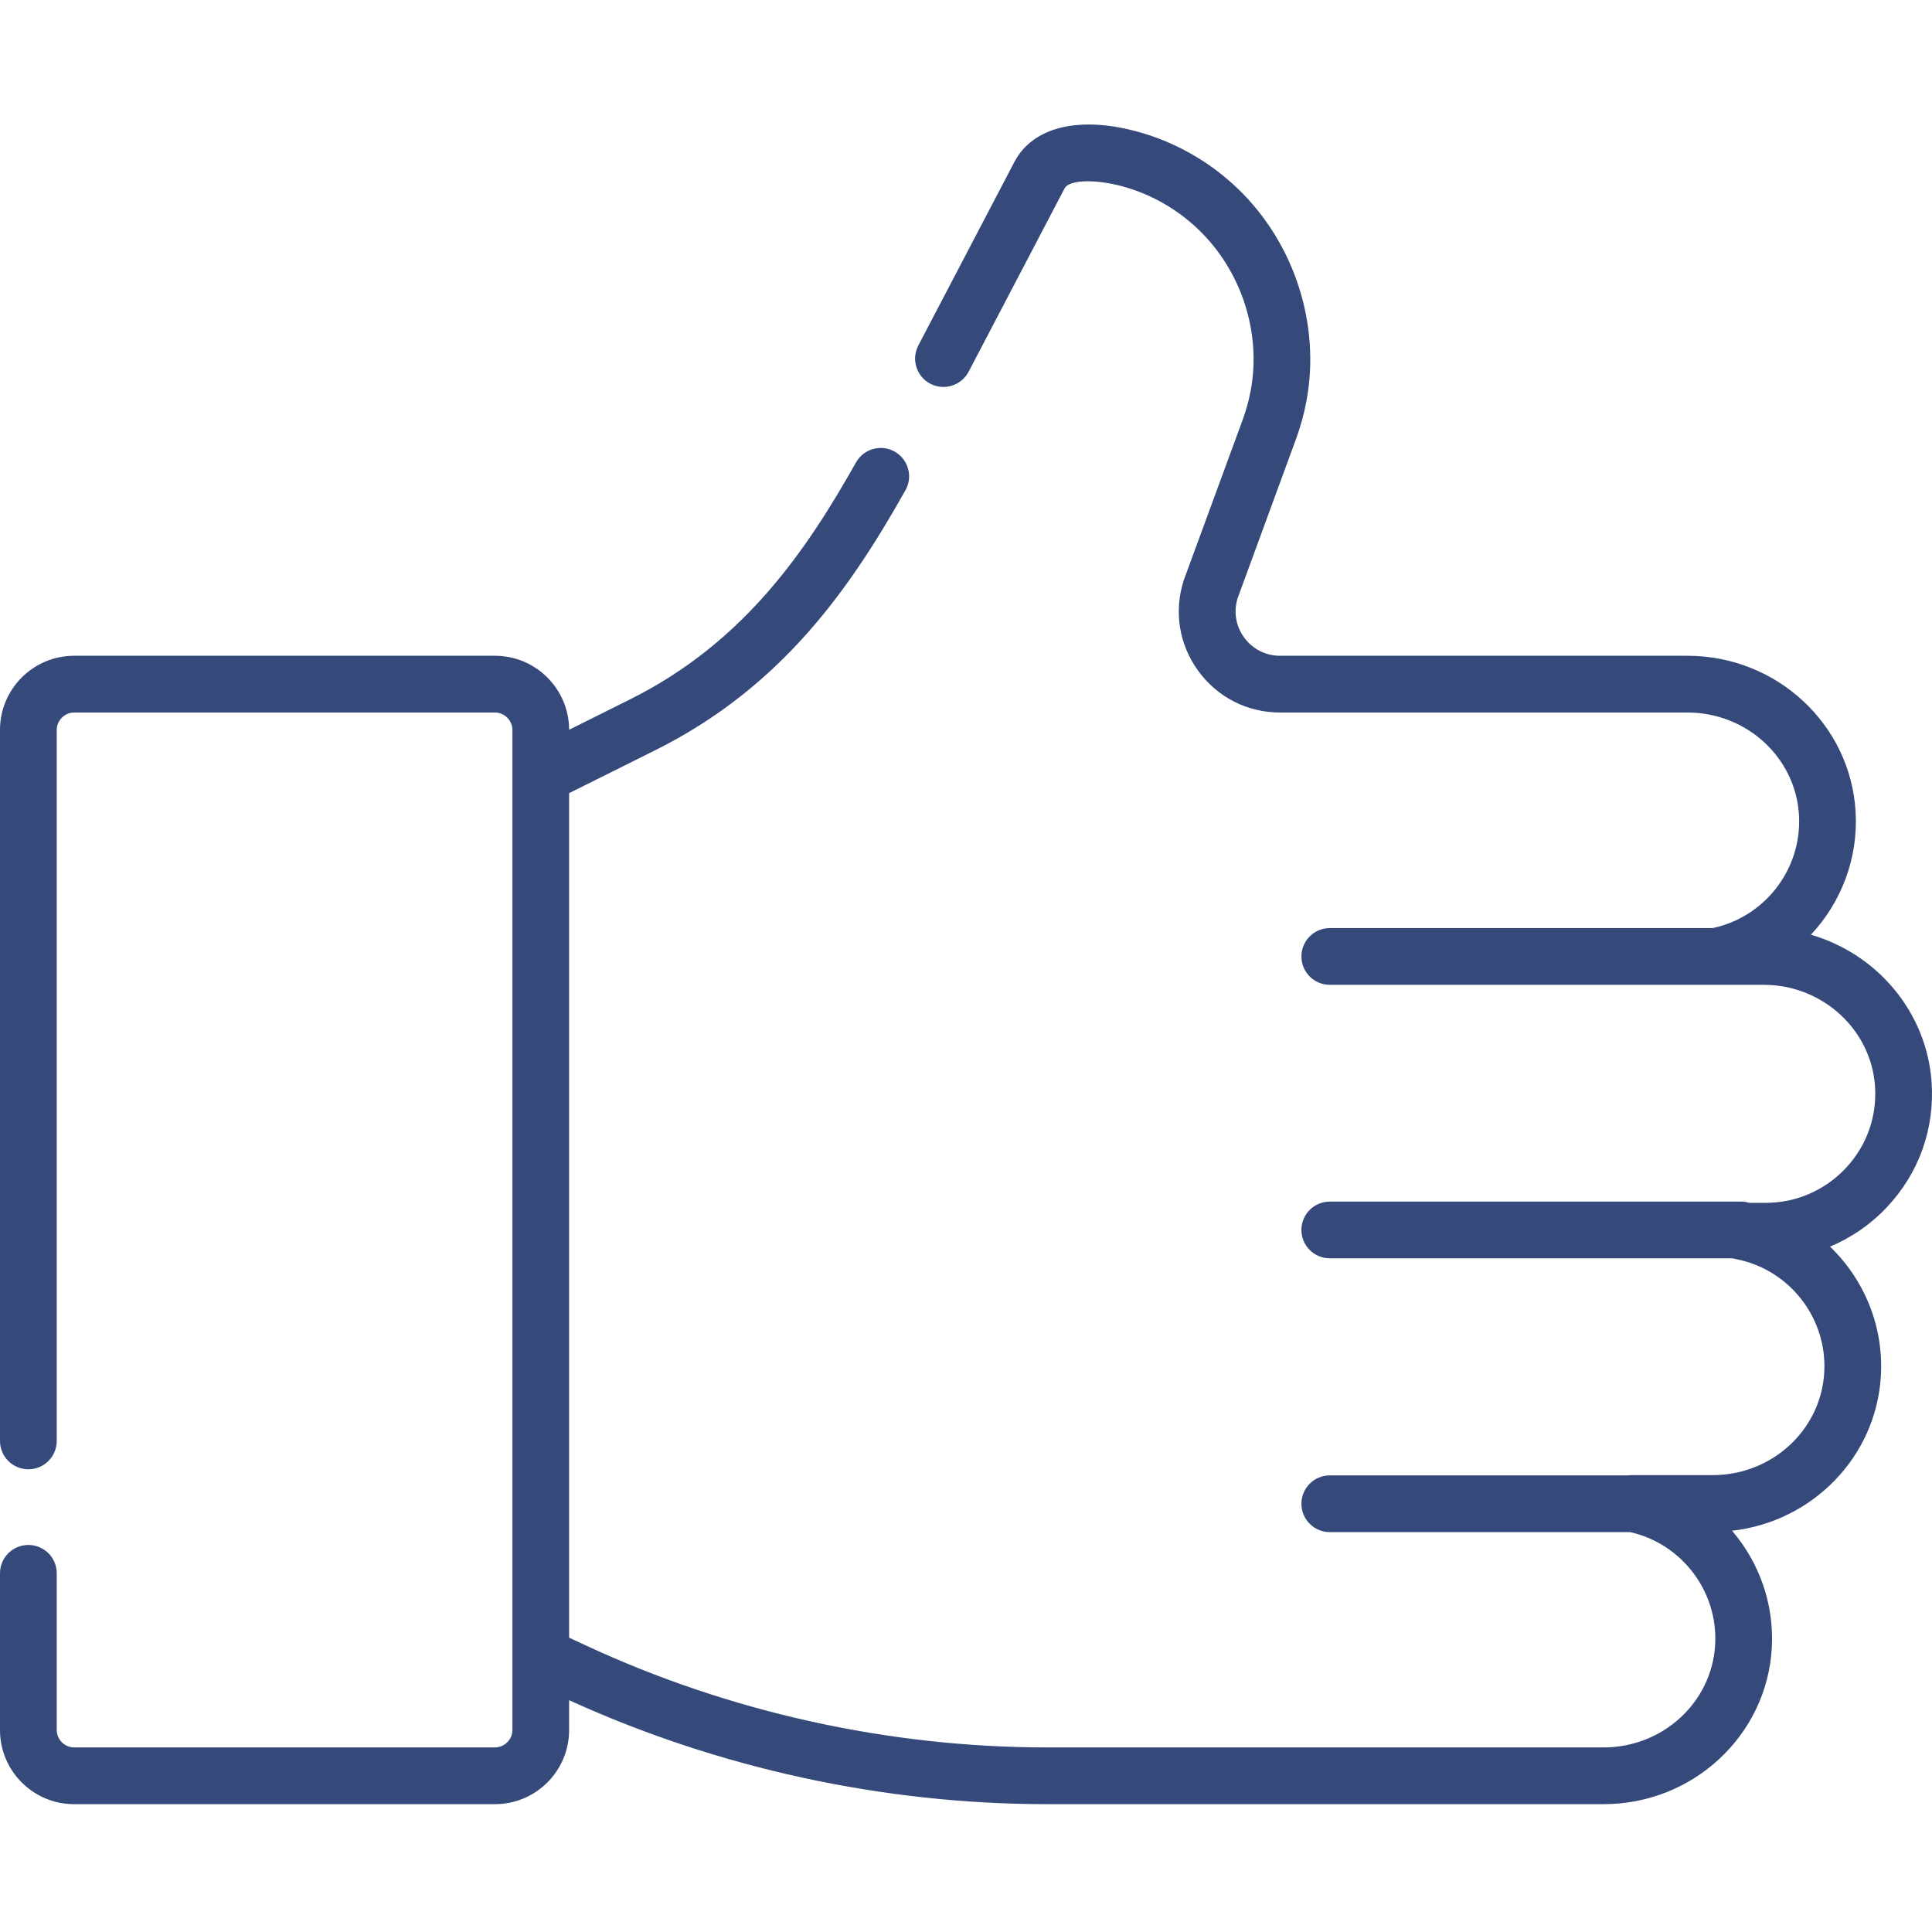 <?xml version="1.0" encoding="UTF-8"?> <svg xmlns="http://www.w3.org/2000/svg" width="54" height="54" viewBox="0 0 54 54" fill="none"> <g clip-path="url(#clip0_101_40)"> <path d="M52.751 33.729C53.638 32.78 54.078 31.545 53.989 30.251C53.854 28.282 52.46 26.66 50.616 26.126C51.459 25.226 51.941 23.997 51.865 22.691C51.724 20.245 49.659 18.329 47.166 18.329H35.778C35.376 18.329 35.01 18.143 34.773 17.818C34.54 17.496 34.474 17.095 34.593 16.717L36.219 12.284C36.348 11.934 36.448 11.573 36.515 11.212C36.914 9.081 36.186 6.812 34.614 5.289C33.83 4.53 32.864 3.976 31.82 3.687C30.164 3.229 28.867 3.543 28.351 4.529L25.668 9.655C25.465 10.043 25.614 10.522 26.002 10.725C26.39 10.928 26.869 10.778 27.073 10.39L29.756 5.264C29.883 5.022 30.619 5 31.396 5.215C32.186 5.434 32.916 5.853 33.511 6.429C34.705 7.585 35.259 9.306 34.957 10.92C34.905 11.195 34.829 11.47 34.731 11.738L33.098 16.186C33.095 16.195 33.092 16.205 33.088 16.214C32.806 17.085 32.952 18.009 33.49 18.75C34.029 19.49 34.862 19.915 35.778 19.915H47.165C48.82 19.915 50.189 21.175 50.282 22.782C50.369 24.284 49.336 25.629 47.871 25.94H37.168C36.73 25.94 36.375 26.296 36.375 26.733C36.375 27.171 36.73 27.526 37.168 27.526H49.298C50.932 27.526 52.298 28.771 52.407 30.36C52.465 31.21 52.176 32.022 51.592 32.647C51.015 33.265 50.205 33.619 49.368 33.619H48.889C48.817 33.597 48.74 33.585 48.66 33.585H37.168C36.73 33.585 36.375 33.94 36.375 34.378C36.375 34.816 36.73 35.17 37.168 35.17H48.431C48.458 35.179 48.484 35.185 48.512 35.191C50.012 35.475 51.077 36.839 50.988 38.362C50.895 39.97 49.527 41.23 47.872 41.23H45.611C45.575 41.23 45.54 41.233 45.505 41.237H37.168C36.73 41.237 36.375 41.593 36.375 42.031C36.375 42.468 36.73 42.823 37.168 42.823H45.564C47.01 43.149 48.025 44.484 47.939 45.973C47.846 47.581 46.477 48.841 44.822 48.841H29.266C24.84 48.841 20.38 47.854 16.367 45.987L15.907 45.773V22.169L18.318 20.967C21.861 19.201 23.771 16.432 25.308 13.702C25.523 13.321 25.387 12.837 25.006 12.622C24.625 12.408 24.141 12.543 23.926 12.924C22.514 15.433 20.771 17.973 17.611 19.547L15.907 20.397C15.905 19.257 14.977 18.329 13.836 18.329H2.071C0.929 18.329 0 19.258 0 20.4V40.274C0 40.712 0.355 41.067 0.793 41.067C1.231 41.067 1.586 40.712 1.586 40.274V20.4C1.586 20.137 1.808 19.915 2.071 19.915H13.836C14.099 19.915 14.322 20.137 14.322 20.4V48.356C14.322 48.619 14.099 48.841 13.836 48.841H2.071C1.808 48.841 1.586 48.619 1.586 48.356V43.974C1.586 43.536 1.231 43.182 0.793 43.182C0.355 43.182 0 43.536 0 43.974V48.356C0 49.498 0.929 50.427 2.071 50.427H13.836C14.978 50.427 15.907 49.498 15.907 48.356V47.521C20.074 49.422 24.688 50.427 29.266 50.427H44.822C47.316 50.427 49.381 48.511 49.522 46.065C49.593 44.833 49.169 43.669 48.412 42.785C50.658 42.532 52.441 40.721 52.571 38.454C52.652 37.062 52.099 35.757 51.15 34.844C51.75 34.592 52.298 34.214 52.751 33.729V33.729Z" fill="#354A7A"></path> </g> <defs> <clipPath id="clip0_101_40"> <rect width="54" height="54" fill="white"></rect> </clipPath> </defs> </svg> 